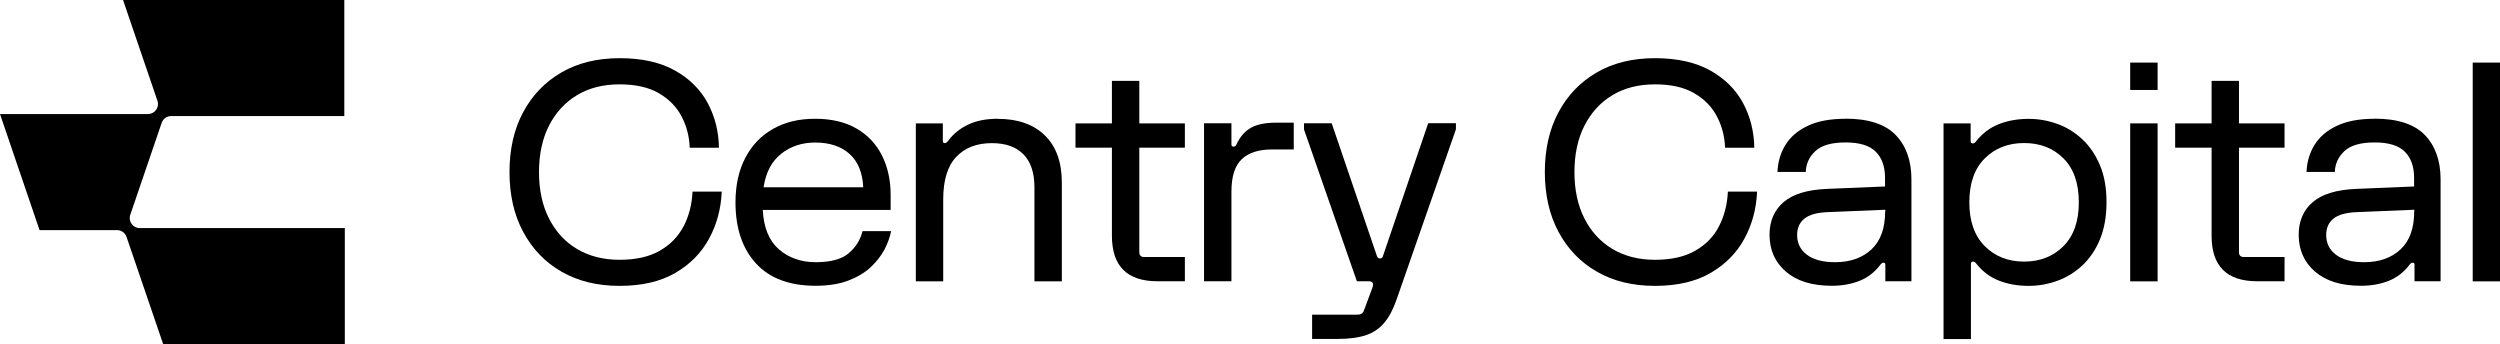 <?xml version="1.0" encoding="UTF-8"?> <svg xmlns="http://www.w3.org/2000/svg" width="1017" height="140" viewBox="0 0 1017 140" fill="none"><g clip-path="url(#clip0_1_2)"><g clip-path="url(#clip1_1_2)"><path d="M278.05 92.096C275.846 96.299 272.621 99.604 268.293 102.052C264.007 104.5 258.536 105.683 252.005 105.683C245.473 105.683 239.676 104.215 234.777 101.317C229.878 98.42 226.082 94.258 223.346 88.913C220.611 83.567 219.264 77.243 219.264 70.02C219.264 62.798 220.611 56.432 223.346 51.087C226.082 45.742 229.878 41.62 234.777 38.683C239.676 35.745 245.432 34.316 252.005 34.316C258.577 34.316 263.844 35.5 268.008 37.907C272.131 40.315 275.233 43.457 277.275 47.374C279.316 51.291 280.418 55.535 280.581 60.105H292.461C292.379 53.535 290.869 47.537 287.93 41.988C284.99 36.479 280.54 32.032 274.58 28.686C268.62 25.34 261.108 23.667 252.046 23.667C242.983 23.667 235.104 25.584 228.409 29.461C221.714 33.337 216.529 38.723 212.814 45.66C209.099 52.597 207.262 60.717 207.262 69.98C207.262 79.242 209.099 87.362 212.814 94.299C216.529 101.236 221.714 106.663 228.409 110.498C235.104 114.375 242.983 116.293 252.046 116.293C261.108 116.293 268.661 114.538 274.703 111.029C280.745 107.52 285.317 102.868 288.46 97.074C291.604 91.279 293.318 84.873 293.604 77.936H281.724C281.479 83.159 280.255 87.893 278.091 92.096H278.05Z" fill="black" style="fill:black;fill-opacity:1;"></path><path d="M345.205 103.072C342.307 105.479 337.857 106.663 331.856 106.663C325.855 106.663 320.874 104.908 316.874 101.44C312.873 97.971 310.668 92.626 310.301 85.404H362.31V79.242C362.31 73.285 361.126 67.939 358.799 63.288C356.473 58.636 353.043 54.964 348.471 52.311C343.899 49.659 338.306 48.312 331.611 48.312C324.916 48.312 319.282 49.7 314.465 52.434C309.607 55.168 305.892 59.085 303.198 64.185C300.544 69.286 299.197 75.325 299.197 82.302C299.197 92.789 301.973 101.113 307.525 107.152C313.077 113.232 321.201 116.252 331.815 116.252C336.918 116.252 341.327 115.558 345.001 114.171C348.675 112.783 351.696 110.988 354.105 108.785C356.513 106.54 358.391 104.133 359.779 101.562C361.126 98.951 362.025 96.462 362.514 94.013H350.88C349.982 97.645 348.063 100.665 345.205 103.031V103.072ZM317.812 62.512C321.691 59.493 326.304 57.983 331.611 57.983C337.49 57.983 342.184 59.534 345.613 62.635C349.043 65.736 350.88 70.224 351.165 76.182H310.628C311.526 70.143 313.934 65.573 317.812 62.553V62.512Z" fill="black" style="fill:black;fill-opacity:1;"></path><path d="M405.91 48.312C401.215 48.312 397.215 49.088 393.867 50.679C390.56 52.23 387.825 54.433 385.743 57.249C385.212 57.901 384.763 58.228 384.396 58.228C383.824 58.228 383.539 57.942 383.539 57.371V50.189H372.557V114.456H383.702V81.078C383.702 73.326 385.457 67.572 388.968 63.859C392.479 60.105 397.296 58.228 403.501 58.228C409.053 58.228 413.34 59.738 416.32 62.757C419.3 65.777 420.811 70.265 420.811 76.141V114.456H431.956V74.305C431.956 65.94 429.629 59.534 425.016 55.045C420.362 50.557 414.034 48.353 405.992 48.353L405.91 48.312Z" fill="black" style="fill:black;fill-opacity:1;"></path><path d="M463.471 32.888H452.327V50.189H437.508V60.064H452.327V95.89C452.327 108.254 458.491 114.416 470.861 114.416H482.005V104.541H465.309C464.737 104.541 464.288 104.378 463.961 104.051C463.635 103.725 463.471 103.276 463.471 102.705V60.064H482.005V50.189H463.471V32.888Z" fill="black" style="fill:black;fill-opacity:1;"></path><path d="M508.867 51.985C506.418 53.372 504.458 55.616 503.03 58.677C502.785 59.33 502.376 59.656 501.805 59.656C501.233 59.656 500.948 59.37 500.948 58.799V50.149H489.803V114.416H500.948V77.977C500.948 71.816 502.336 67.409 505.152 64.757C507.969 62.104 512.052 60.799 517.4 60.799H526.299V49.904H519.114C514.746 49.904 511.317 50.597 508.867 51.985Z" fill="black" style="fill:black;fill-opacity:1;"></path><path d="M562.591 104.174C562.387 104.827 561.979 105.153 561.367 105.153C560.754 105.153 560.346 104.827 560.142 104.174L541.73 50.149H530.463V52.638L551.977 114.416H556.794C557.57 114.416 558.101 114.62 558.387 115.028C558.672 115.436 558.631 116.129 558.264 117.109L554.794 126.453C554.427 127.473 553.569 128.004 552.181 128.004H533.77V137.878H544.139C548.67 137.878 552.467 137.389 555.488 136.409C558.509 135.43 561.04 133.757 563.04 131.39C565.041 129.064 566.755 125.841 568.143 121.801L592.27 52.597V50.108H581.003L562.591 104.133V104.174Z" fill="black" style="fill:black;fill-opacity:1;"></path><path d="M699.269 92.096C697.105 96.299 693.84 99.604 689.512 102.052C685.226 104.5 679.755 105.683 673.224 105.683C666.692 105.683 660.895 104.215 655.996 101.317C651.097 98.379 647.26 94.258 644.565 88.913C641.83 83.567 640.483 77.243 640.483 70.02C640.483 62.798 641.83 56.432 644.565 51.087C647.301 45.742 651.097 41.62 655.996 38.683C660.895 35.745 666.651 34.316 673.224 34.316C679.796 34.316 685.063 35.5 689.186 37.907C693.35 40.315 696.412 43.457 698.453 47.374C700.494 51.291 701.596 55.535 701.759 60.105H713.639C713.557 53.535 712.047 47.537 709.108 41.988C706.168 36.479 701.719 32.032 695.758 28.686C689.798 25.34 682.287 23.667 673.224 23.667C664.161 23.667 656.282 25.584 649.587 29.461C642.892 33.337 637.707 38.723 633.992 45.66C630.277 52.597 628.44 60.717 628.44 69.98C628.44 79.242 630.277 87.362 633.992 94.299C637.707 101.236 642.892 106.663 649.587 110.498C656.282 114.375 664.161 116.293 673.224 116.293C682.287 116.293 689.839 114.538 695.881 111.029C701.923 107.52 706.495 102.868 709.638 97.074C712.782 91.279 714.496 84.873 714.782 77.936H702.902C702.658 83.159 701.433 87.893 699.269 92.096Z" fill="black" style="fill:black;fill-opacity:1;"></path><path d="M750.789 48.312C744.624 48.312 739.48 49.251 735.439 51.169C731.397 53.046 728.376 55.657 726.335 58.922C724.335 62.186 723.233 65.858 723.069 69.939H734.582C734.704 66.593 736.01 63.777 738.501 61.452C740.991 59.126 745.073 57.942 750.789 57.942C756.504 57.942 760.586 59.207 763.077 61.737C765.608 64.267 766.832 67.817 766.832 72.387V75.855L743.318 76.835C735.276 77.161 729.356 78.957 725.56 82.221C721.763 85.485 719.844 89.933 719.844 95.482C719.844 101.644 722.049 106.663 726.499 110.498C730.948 114.334 737.154 116.252 745.196 116.252C749.401 116.252 753.197 115.558 756.545 114.212C759.892 112.865 762.709 110.662 764.995 107.601C765.404 107.112 765.812 106.867 766.22 106.867C766.71 106.867 766.955 107.112 766.955 107.601V114.416H777.569V72.999C777.569 65.328 775.405 59.289 771.119 54.882C766.832 50.475 760.015 48.272 750.748 48.272L750.789 48.312ZM766.873 86.016C766.873 92.83 765.036 97.971 761.321 101.44C757.606 104.908 752.667 106.663 746.502 106.663C741.563 106.663 737.725 105.643 735.072 103.643C732.377 101.644 731.071 98.91 731.071 95.564C731.071 92.749 732.051 90.545 734.01 88.954C735.97 87.362 739.113 86.465 743.44 86.301L766.955 85.322V86.056L766.873 86.016Z" fill="black" style="fill:black;fill-opacity:1;"></path><path d="M846.929 56.514C843.908 53.739 840.519 51.658 836.763 50.353C833.008 49.006 829.17 48.353 825.251 48.353C820.761 48.353 816.719 49.088 813.086 50.516C809.493 51.944 806.391 54.27 803.86 57.493C803.451 58.065 803.002 58.35 802.512 58.35C801.941 58.35 801.655 58.024 801.655 57.371V50.189H790.633V137.919H801.777V107.397C801.777 106.744 802.063 106.418 802.635 106.418C803.125 106.418 803.574 106.704 803.982 107.275C806.472 110.417 809.493 112.702 813.086 114.13C816.678 115.558 820.761 116.293 825.251 116.293C829.17 116.293 833.008 115.64 836.763 114.293C840.519 112.947 843.908 110.906 846.929 108.132C849.949 105.357 852.399 101.807 854.195 97.523C855.991 93.238 856.93 88.178 856.93 82.302C856.93 76.427 856.032 71.326 854.195 67.082C852.399 62.839 849.949 59.289 846.929 56.514ZM839.417 100.134C835.253 104.296 829.905 106.418 823.414 106.418C816.923 106.418 811.616 104.337 807.411 100.134C803.247 95.972 801.124 90.015 801.124 82.302C801.124 74.591 803.206 68.592 807.411 64.43C811.575 60.268 816.923 58.187 823.414 58.187C829.905 58.187 835.253 60.268 839.417 64.43C843.581 68.592 845.663 74.55 845.663 82.302C845.663 90.055 843.581 95.931 839.417 100.134Z" fill="black" style="fill:black;fill-opacity:1;"></path><path d="M877.71 50.19H866.565V114.456H877.71V50.19Z" fill="black" style="fill:black;fill-opacity:1;"></path><path d="M910.818 32.888H899.673V50.189H884.854V60.064H899.673V95.89C899.673 108.254 905.837 114.416 918.207 114.416H929.352V104.541H912.655C912.083 104.541 911.634 104.378 911.308 104.051C910.981 103.725 910.818 103.276 910.818 102.705V60.064H929.352V50.189H910.818V32.888Z" fill="black" style="fill:black;fill-opacity:1;"></path><path d="M966.011 48.312C959.847 48.312 954.703 49.251 950.661 51.169C946.62 53.046 943.599 55.657 941.558 58.922C939.557 62.186 938.455 65.858 938.292 69.939H949.804C949.927 66.593 951.233 63.777 953.723 61.452C956.214 59.126 960.296 57.942 966.011 57.942C971.727 57.942 975.809 59.207 978.299 61.737C980.83 64.267 982.055 67.817 982.055 72.387V75.855L958.581 76.835C950.539 77.161 944.62 78.957 940.823 82.221C937.026 85.485 935.108 89.933 935.108 95.482C935.108 101.644 937.312 106.663 941.762 110.498C946.212 114.334 952.417 116.252 960.459 116.252C964.664 116.252 968.461 115.558 971.808 114.212C975.156 112.865 977.973 110.662 980.259 107.601C980.667 107.112 981.075 106.867 981.483 106.867C981.973 106.867 982.218 107.112 982.218 107.601V114.416H992.832V72.999C992.832 65.328 990.669 59.289 986.382 54.882C982.096 50.475 975.278 48.272 966.011 48.272V48.312ZM982.096 86.016C982.096 92.83 980.259 97.971 976.544 101.44C972.829 104.908 967.889 106.663 961.725 106.663C956.785 106.663 952.948 105.643 950.294 103.643C947.6 101.644 946.293 98.91 946.293 95.564C946.293 92.749 947.273 90.545 949.233 88.954C951.192 87.362 954.336 86.465 958.663 86.301L982.137 85.322V86.056L982.096 86.016Z" fill="black" style="fill:black;fill-opacity:1;"></path><path d="M1017.04 25.462H1005.9V114.456H1017.04V25.462Z" fill="black" style="fill:black;fill-opacity:1;"></path><path d="M877.71 25.462H866.565V36.602H877.71V25.462Z" fill="black" style="fill:black;fill-opacity:1;"></path><path d="M52.989 87.403L65.767 49.985C66.338 48.312 67.89 47.211 69.645 47.211H140.066V0H50.05L64.052 41.008C64.951 43.661 62.991 46.395 60.174 46.395H0L16.084 93.605H47.6C49.356 93.605 50.907 94.707 51.479 96.38L66.379 140H140.27V92.789H56.867C54.051 92.789 52.091 90.055 52.989 87.403Z" fill="black" style="fill:black;fill-opacity:1;"></path></g></g><defs><clipPath id="clip0_1_2"><rect width="1017" height="140" fill="white" style="fill:white;fill-opacity:1;"></rect></clipPath><clipPath id="clip1_1_2"><rect width="1017" height="140" fill="white" style="fill:white;fill-opacity:1;"></rect></clipPath></defs></svg> 